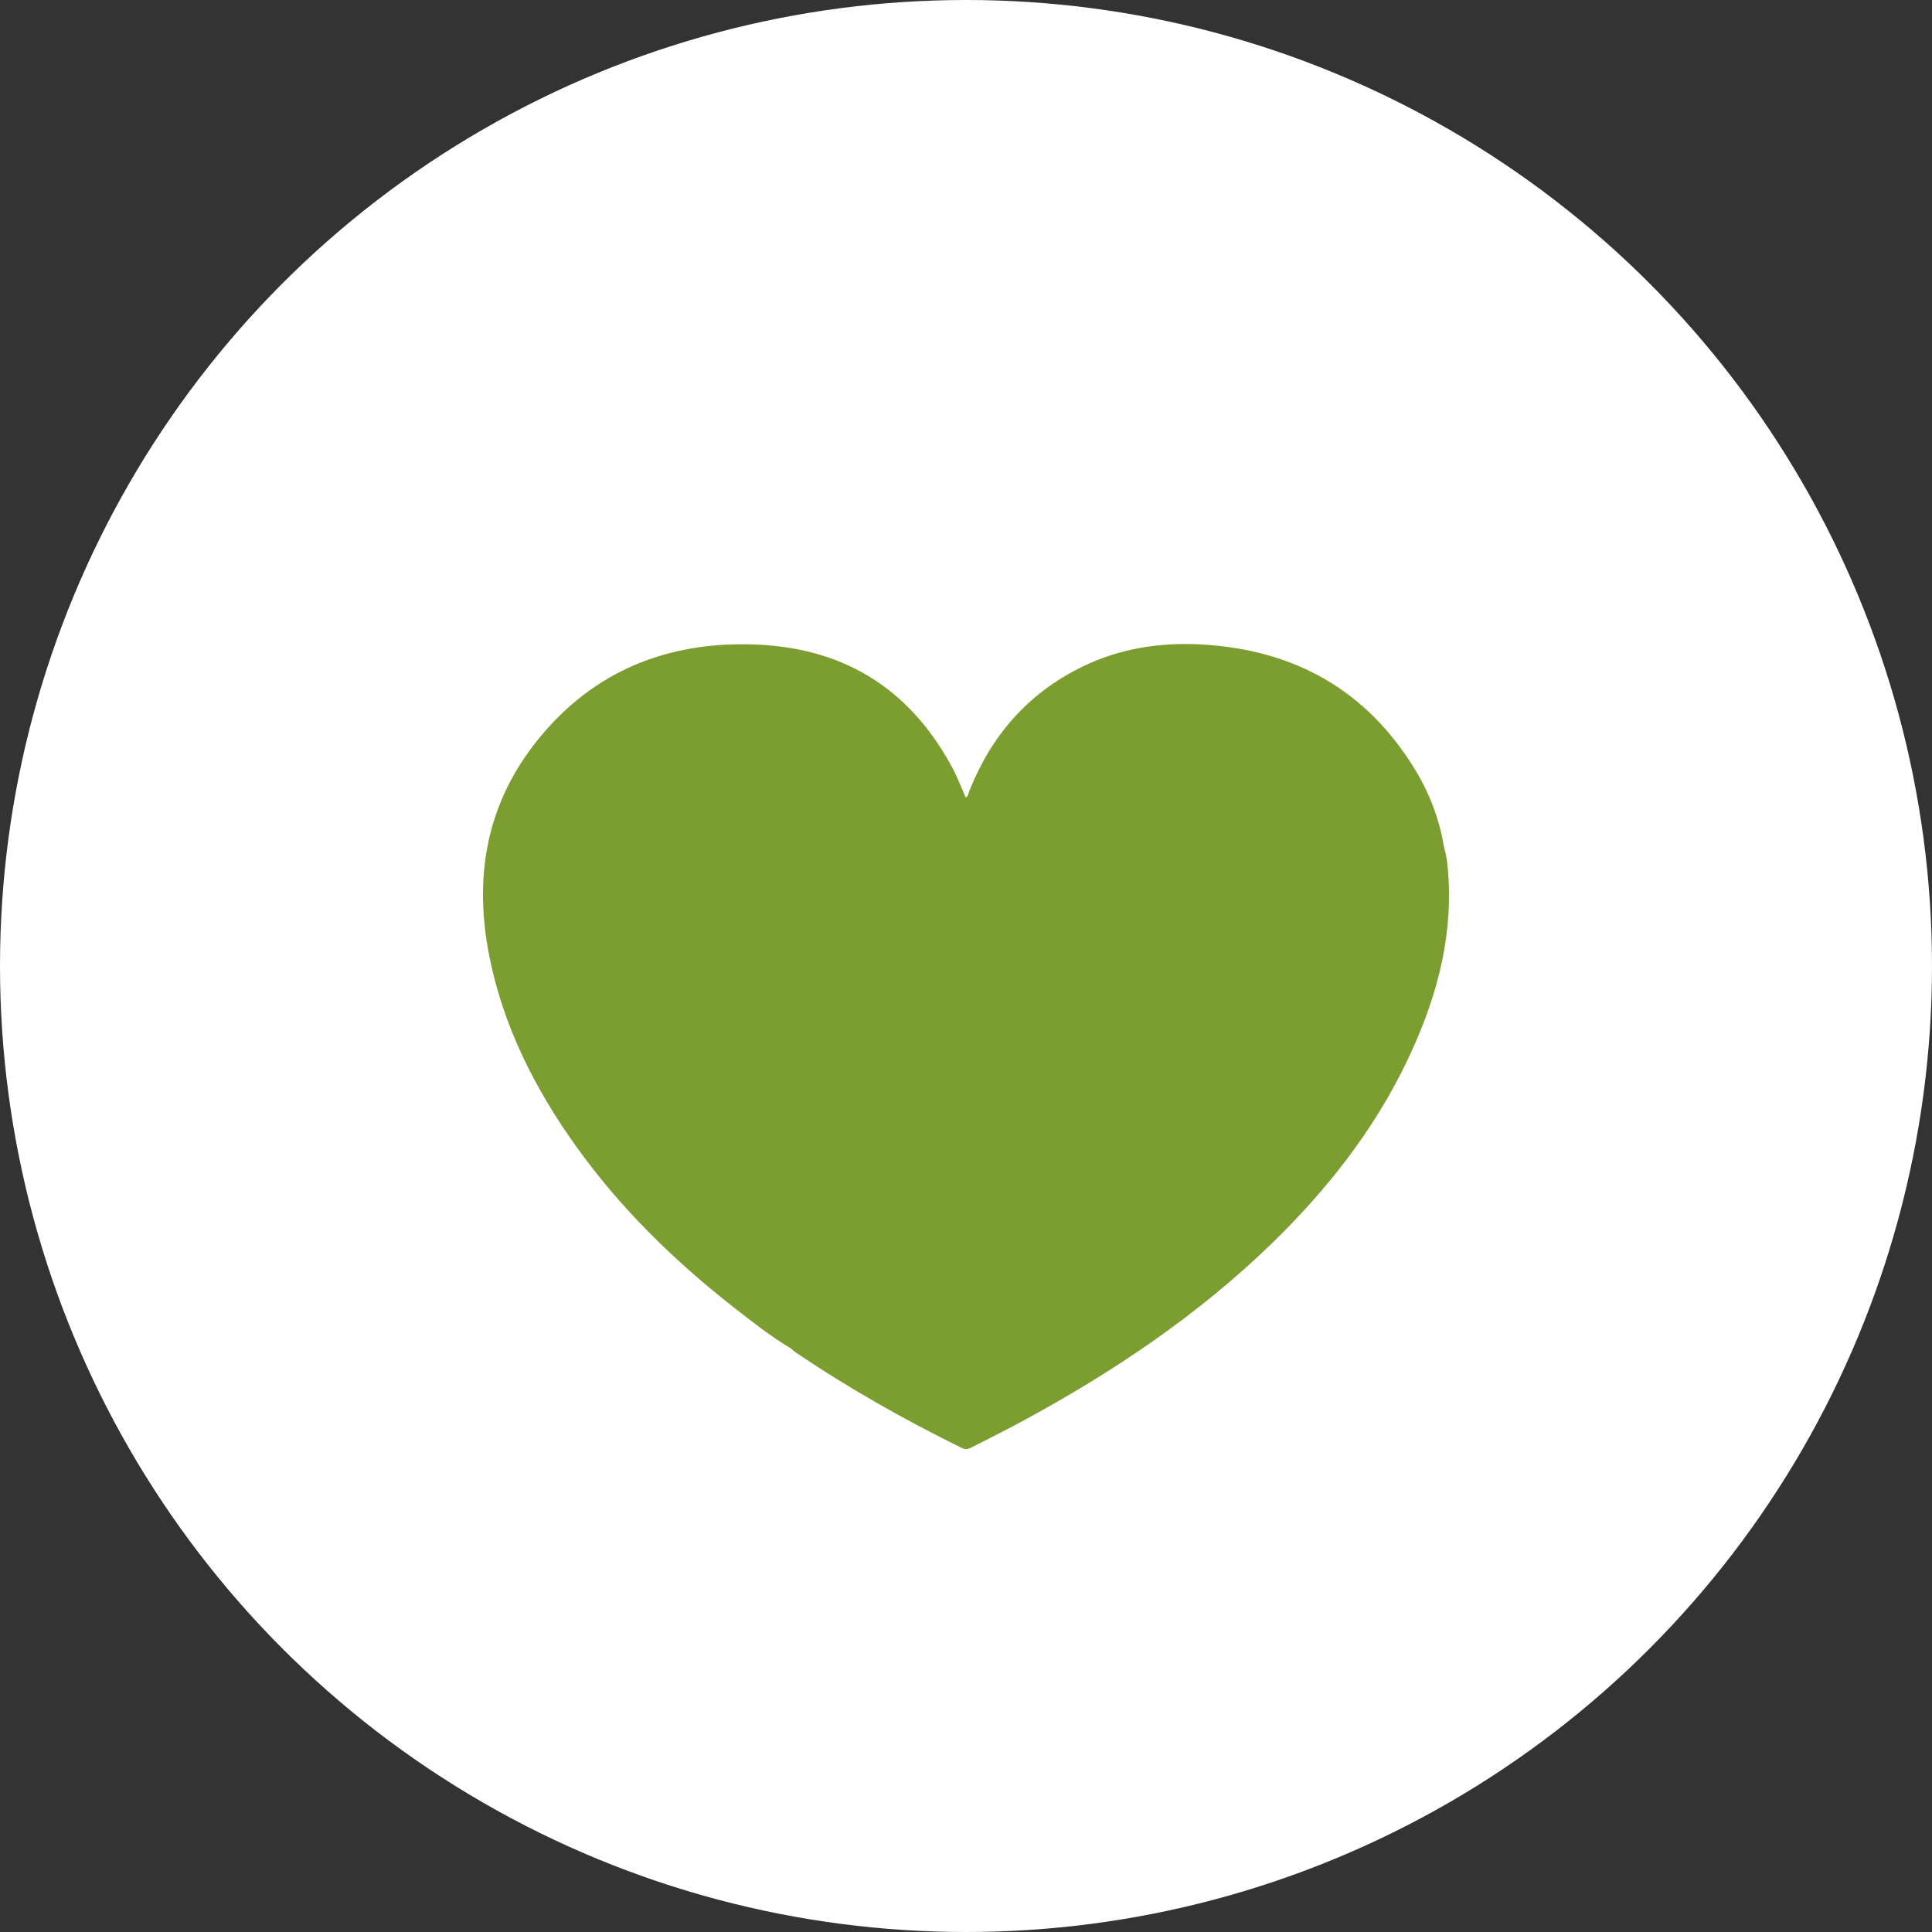 <?xml version="1.0" encoding="UTF-8"?> <svg xmlns="http://www.w3.org/2000/svg" width="24" height="24" viewBox="0 0 24 24" fill="none"><rect x="0" y="0" width="24" height="24" fill="#333333" stroke="none"/> <circle cx="12" cy="12" r="11" fill="white" stroke="white" stroke-width="2"></circle> <path d="M17.994 10.909C17.986 10.78 17.977 10.651 17.938 10.525C17.882 10.172 17.753 9.841 17.561 9.532C16.979 8.595 16.105 8.067 14.908 8.005C14.397 7.979 13.906 8.058 13.451 8.279C12.75 8.62 12.308 9.156 12.042 9.824C12.031 9.852 12.031 9.888 11.996 9.907C11.943 9.785 11.898 9.665 11.838 9.551C11.344 8.623 10.562 8.056 9.397 8.007C8.279 7.96 7.369 8.35 6.702 9.164C6.036 9.974 5.885 10.893 6.077 11.87C6.246 12.731 6.635 13.513 7.158 14.242C7.694 14.992 8.354 15.643 9.097 16.227C9.334 16.412 9.569 16.598 9.831 16.755C9.845 16.767 9.858 16.781 9.873 16.792C10.529 17.238 11.223 17.63 11.943 17.985C11.992 18.01 12.03 18.001 12.072 17.979C12.271 17.876 12.473 17.777 12.671 17.67C13.829 17.047 14.902 16.323 15.822 15.424C16.496 14.765 17.062 14.039 17.463 13.213C17.819 12.479 18.041 11.719 17.994 10.909L17.994 10.909Z" fill="#7C9E30"></path> </svg> 